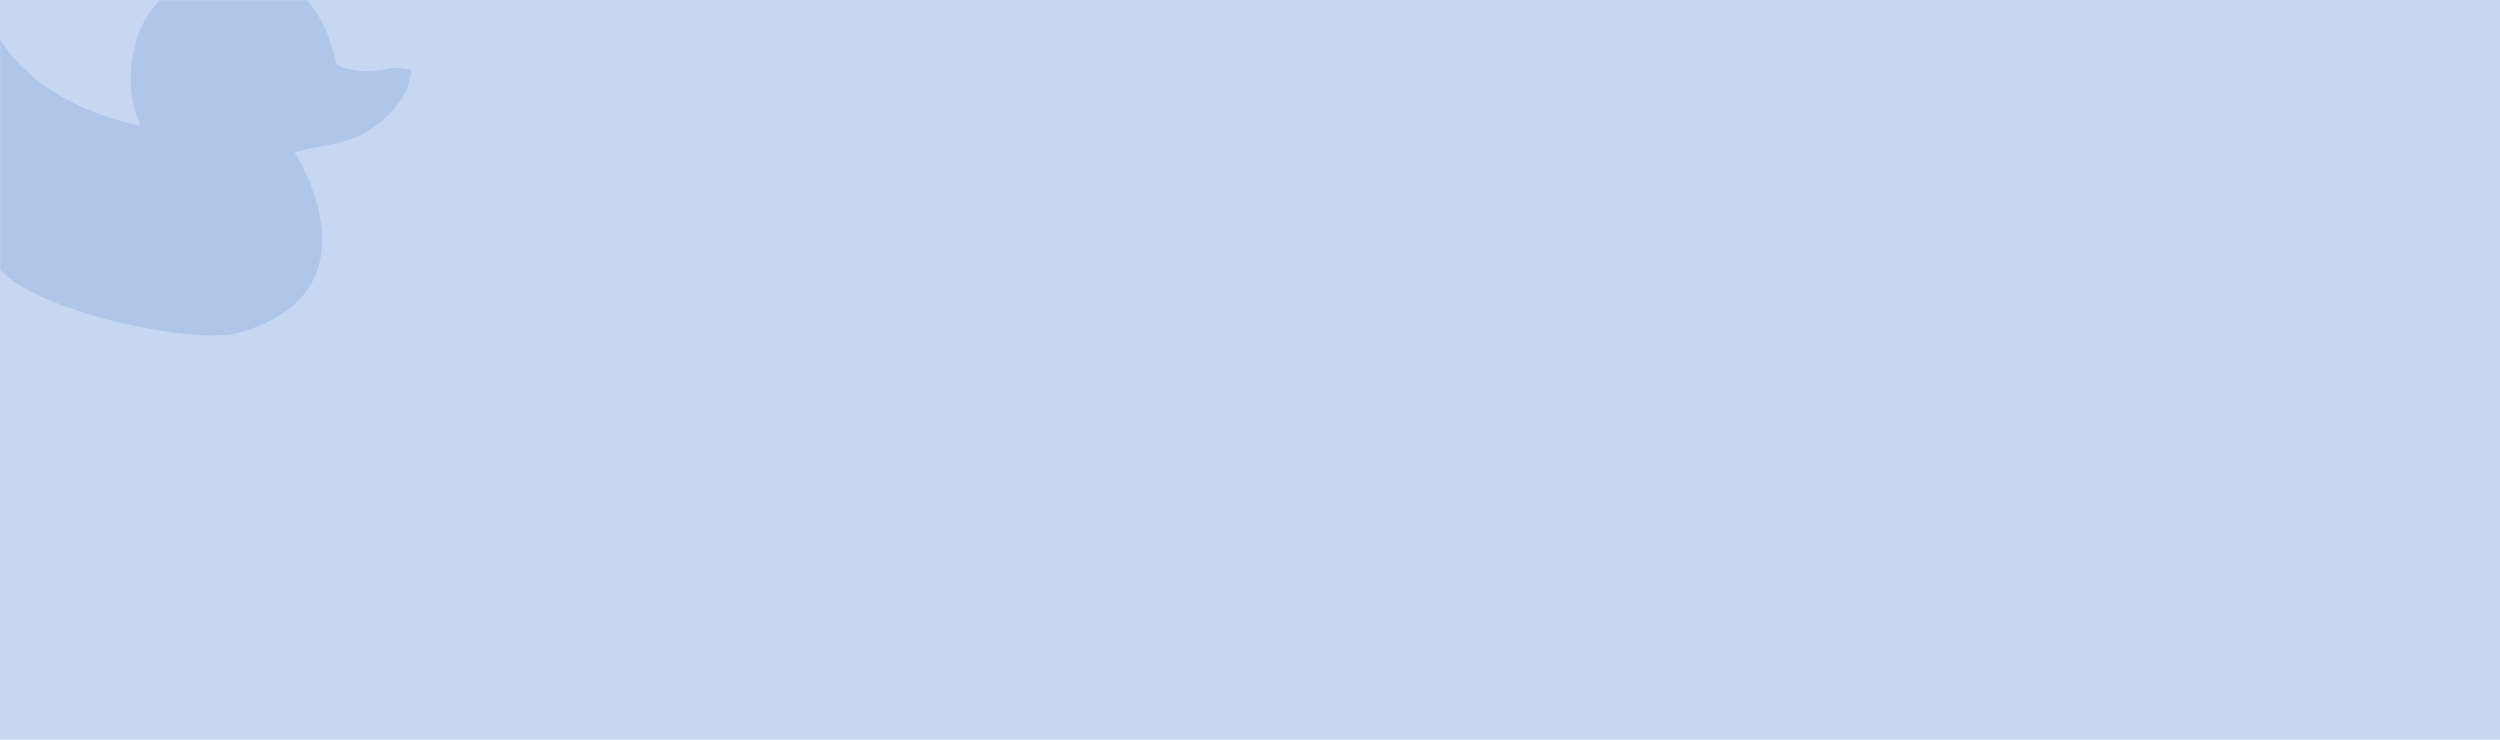 <?xml version="1.0" encoding="UTF-8"?> <svg xmlns="http://www.w3.org/2000/svg" width="1264" height="374" viewBox="0 0 1264 374" fill="none"> <rect width="1264" height="374" fill="#C6D7F2"></rect> <mask id="mask0_146_17" style="mask-type:alpha" maskUnits="userSpaceOnUse" x="0" y="0" width="279" height="220"> <rect width="279" height="220" fill="#B0C6E9"></rect> </mask> <g mask="url(#mask0_146_17)"> <path d="M68.254 22.586C67.299 26.332 62.579 44.853 71.005 63.545C9.964 50.745 -3.528 13.114 -3.528 13.114C-20.459 28.285 -31.977 63.088 -25.787 91.817C-22.341 107.806 -19.523 118.614 1.484 137.923C25.558 160.053 100.533 174.107 120.697 168.309C184.749 149.892 159.723 94.982 148.968 76.799C162.742 73.591 174.388 72.758 183.124 67.858C208.65 53.54 207.845 35.555 207.845 35.555C207.845 35.555 202.496 33.64 197.679 34.618C183.227 37.552 170.391 35.005 169.501 30.745C162.07 -4.79 141.933 -9.922 128.525 -13.34C102.018 -20.096 75.034 -4.012 68.254 22.586Z" fill="#B0C6E9"></path> </g> </svg> 